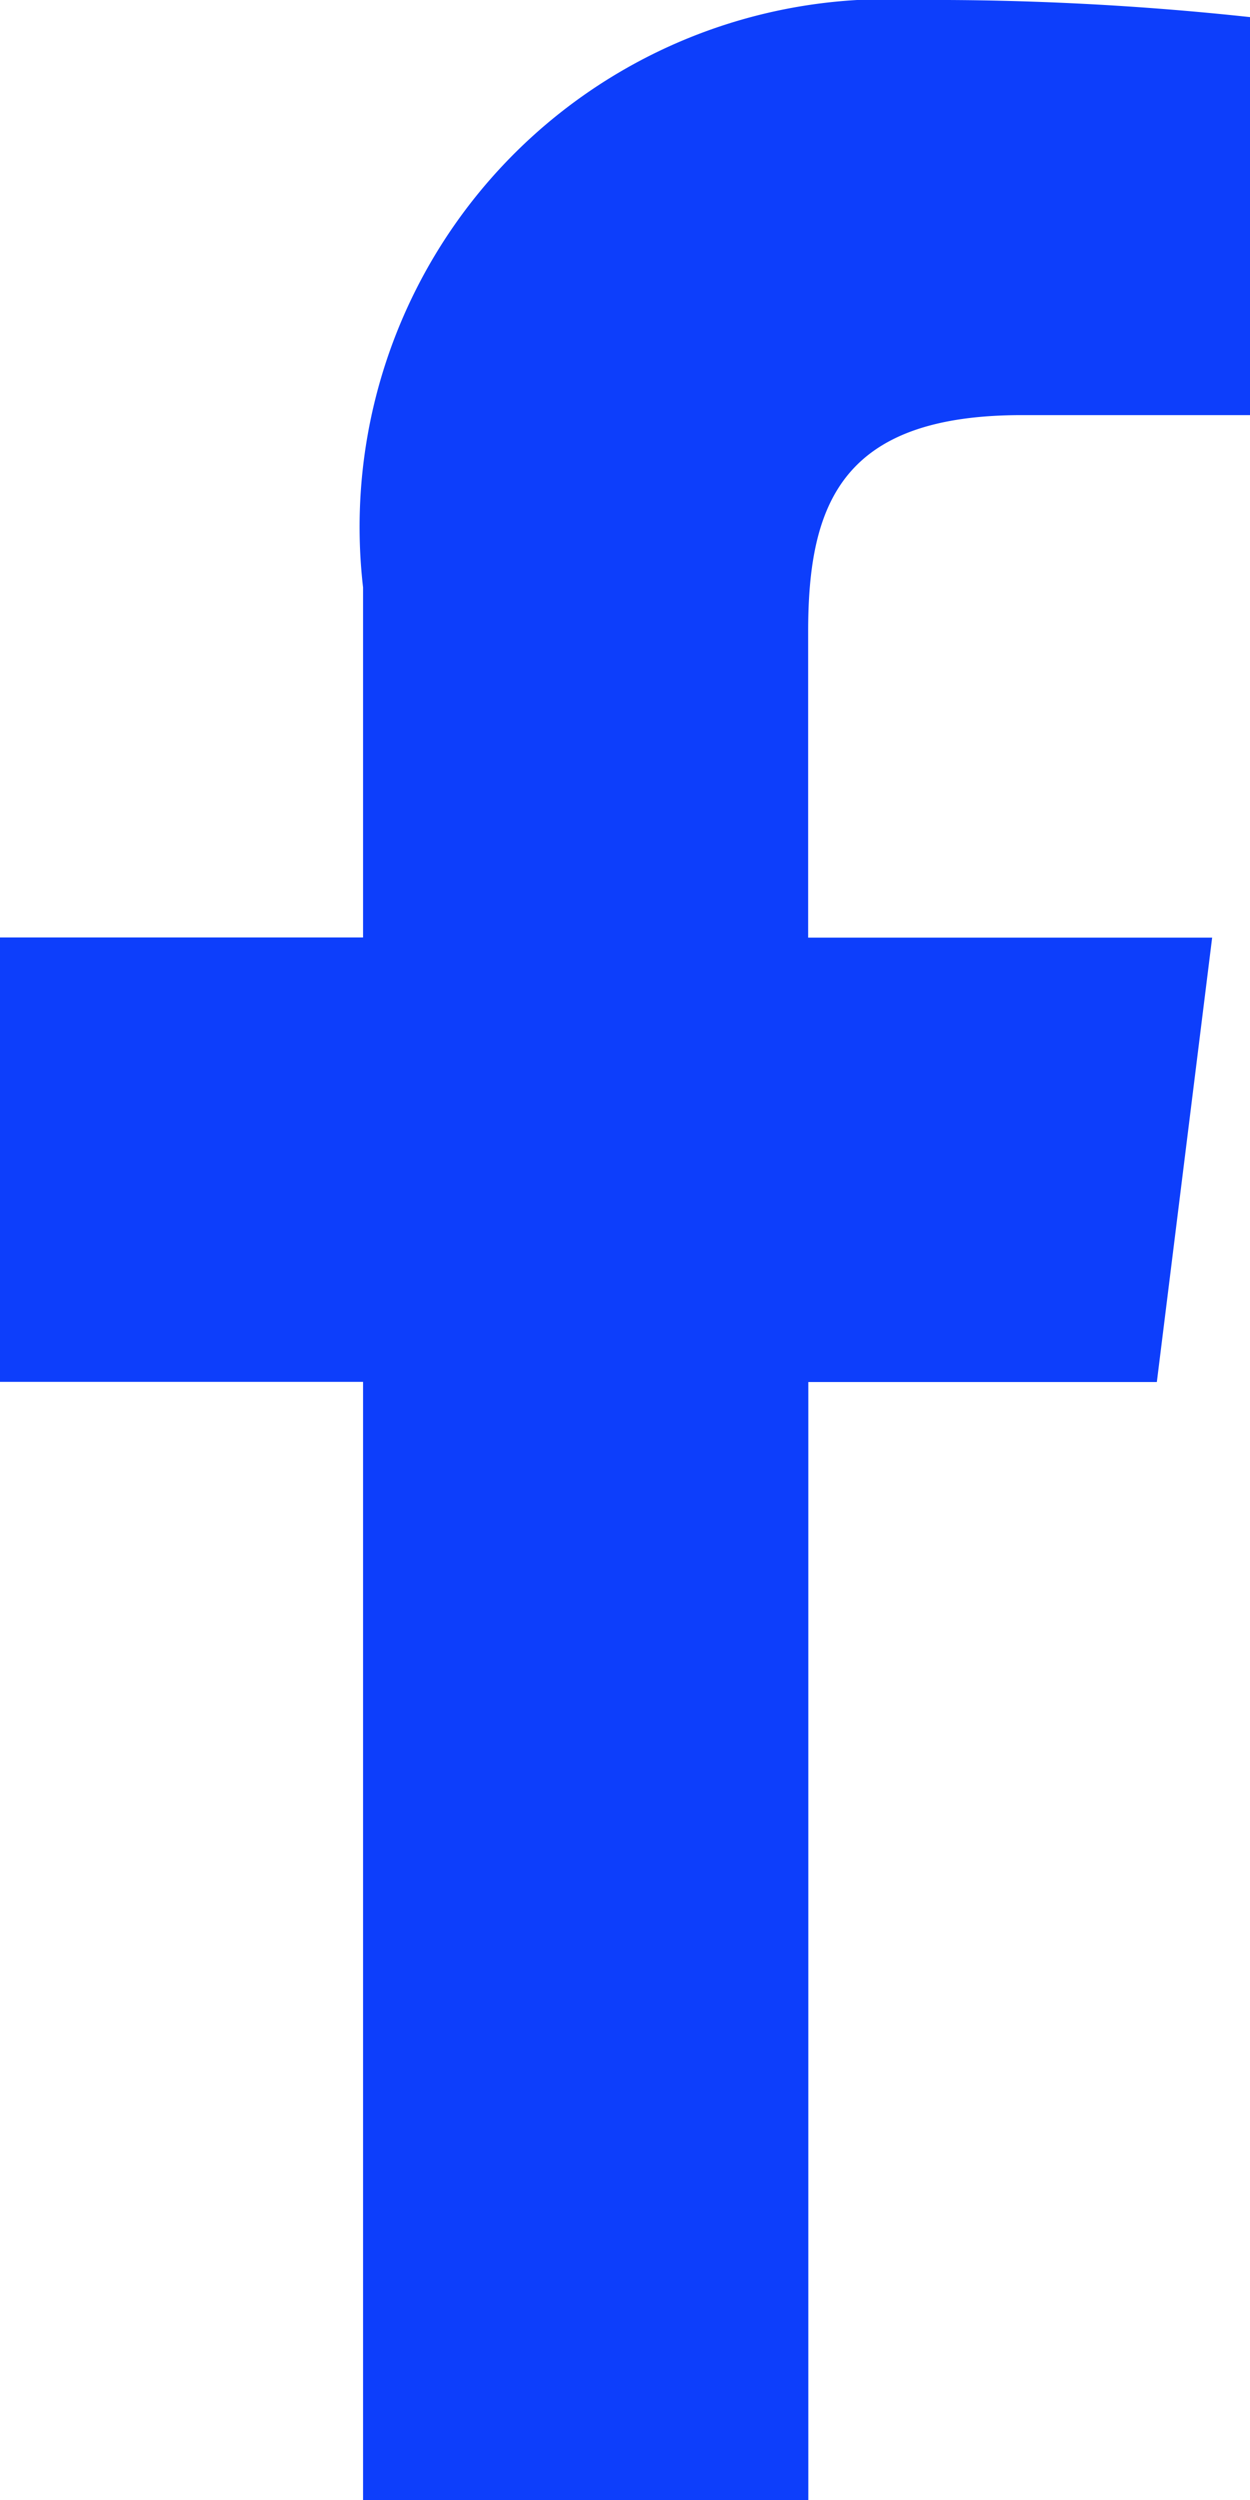 <svg xmlns="http://www.w3.org/2000/svg" width="7.299" height="14.598" viewBox="0 0 7.299 14.598"><defs><style>.a{fill:#0d3efb;}</style></defs><path class="a" d="M12.154,2.424h1.333V.1A17.208,17.208,0,0,0,11.545,0,3.082,3.082,0,0,0,8.307,3.43V5.474H6.187V8.069h2.12V14.6h2.6V8.07h2.035l.323-2.595H10.906V3.687c0-.75.2-1.263,1.247-1.263Z" transform="translate(-6.187)"/></svg>